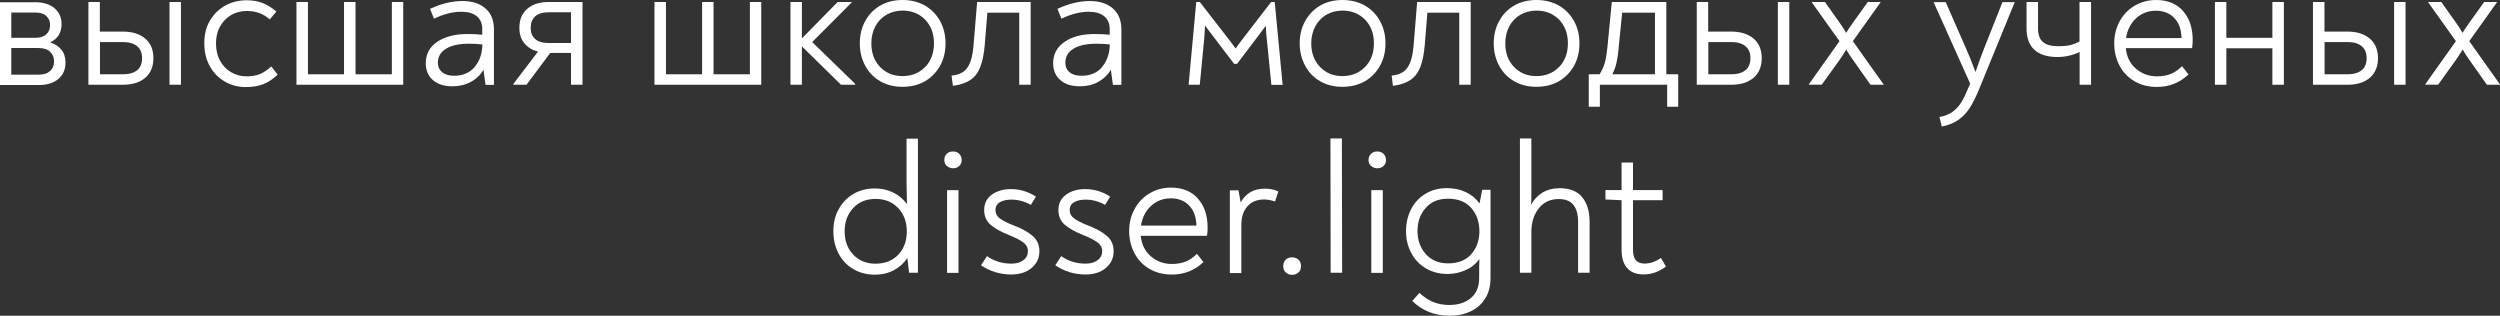 <?xml version="1.0" encoding="UTF-8"?> <svg xmlns="http://www.w3.org/2000/svg" viewBox="0 0 38.936 4.917" fill="none"><rect x="0" y="0" width="38.936" height="4.917" fill="#333333" stroke="none"/><path d="M0.955 0.773C0.998 0.825 1.02 0.892 1.02 0.971C1.02 1.083 0.983 1.168 0.907 1.231C0.83 1.295 0.73 1.324 0.604 1.324H0V0.035H0.554C0.678 0.035 0.776 0.067 0.849 0.128C0.921 0.191 0.959 0.273 0.959 0.375C0.959 0.509 0.899 0.605 0.78 0.661C0.855 0.683 0.912 0.719 0.955 0.773ZM0.176 0.195V0.589H0.55C0.626 0.589 0.684 0.57 0.723 0.533C0.762 0.496 0.78 0.449 0.78 0.39C0.78 0.331 0.76 0.286 0.723 0.251C0.684 0.213 0.626 0.195 0.55 0.195H0.176ZM0.78 1.107C0.821 1.07 0.842 1.02 0.842 0.957C0.842 0.893 0.821 0.845 0.78 0.806C0.739 0.767 0.68 0.748 0.6 0.748H0.176V1.163H0.6C0.68 1.163 0.739 1.144 0.78 1.105V1.107Z" fill="white"></path><path d="M2.263 0.602C2.348 0.674 2.389 0.776 2.389 0.906C2.389 1.036 2.347 1.138 2.263 1.211C2.178 1.283 2.062 1.32 1.914 1.32H1.377V0.031H1.555V0.492H1.914C2.062 0.492 2.178 0.529 2.263 0.602ZM2.137 1.094C2.187 1.051 2.213 0.988 2.213 0.906C2.213 0.824 2.187 0.763 2.137 0.72C2.087 0.678 2.012 0.655 1.916 0.655H1.557V1.157H1.916C2.012 1.157 2.087 1.135 2.137 1.092V1.094ZM2.818 0.031V1.32H2.64V0.031H2.818Z" fill="white"></path><path d="M3.51 1.275C3.412 1.221 3.332 1.143 3.273 1.04C3.213 0.938 3.182 0.816 3.182 0.675C3.182 0.533 3.211 0.416 3.273 0.316C3.332 0.216 3.414 0.138 3.514 0.084C3.614 0.03 3.724 0.004 3.843 0.004C3.934 0.004 4.018 0.019 4.092 0.048C4.166 0.078 4.237 0.121 4.304 0.18L4.201 0.303C4.149 0.257 4.094 0.223 4.038 0.203C3.982 0.182 3.915 0.171 3.843 0.171C3.754 0.171 3.672 0.192 3.6 0.234C3.527 0.277 3.47 0.335 3.427 0.413C3.384 0.489 3.364 0.578 3.364 0.676C3.364 0.775 3.384 0.868 3.427 0.944C3.468 1.022 3.525 1.081 3.598 1.124C3.67 1.167 3.75 1.189 3.839 1.189C3.923 1.189 3.993 1.176 4.053 1.152C4.11 1.126 4.168 1.087 4.226 1.035L4.324 1.163C4.253 1.23 4.181 1.278 4.103 1.31C4.027 1.341 3.934 1.356 3.824 1.356C3.715 1.356 3.609 1.33 3.51 1.276V1.275Z" fill="white"></path><path d="M6.28 0.031V1.32H4.617V0.031H4.796V1.157H5.358V0.031H5.537V1.157H6.103V0.031H6.282H6.28Z" fill="white"></path><path d="M7.562 0.133C7.651 0.209 7.693 0.32 7.693 0.463V1.322H7.562L7.53 1.087C7.482 1.167 7.417 1.231 7.333 1.275C7.249 1.322 7.153 1.344 7.043 1.344C6.917 1.344 6.817 1.312 6.742 1.247C6.668 1.182 6.631 1.095 6.631 0.985C6.631 0.844 6.69 0.733 6.809 0.651C6.928 0.571 7.084 0.53 7.275 0.53C7.372 0.53 7.452 0.534 7.511 0.541V0.454C7.511 0.365 7.482 0.298 7.424 0.252C7.366 0.205 7.287 0.183 7.184 0.183C7.054 0.183 6.911 0.218 6.759 0.291L6.698 0.138C6.872 0.056 7.041 0.016 7.203 0.016C7.353 0.016 7.472 0.055 7.56 0.131L7.562 0.133ZM7.389 1.047C7.467 0.957 7.51 0.84 7.513 0.692C7.45 0.684 7.381 0.681 7.303 0.681C7.149 0.681 7.03 0.707 6.947 0.759C6.861 0.811 6.82 0.883 6.82 0.976C6.82 1.041 6.843 1.089 6.887 1.126C6.932 1.162 6.995 1.18 7.073 1.18C7.205 1.18 7.311 1.136 7.389 1.048V1.047Z" fill="white"></path><path d="M9.072 0.031V1.32H8.893V0.824H8.57L8.2 1.32H7.996V1.306L8.379 0.804C8.288 0.78 8.217 0.737 8.165 0.672C8.113 0.607 8.089 0.529 8.089 0.432C8.089 0.306 8.13 0.208 8.212 0.137C8.293 0.067 8.405 0.031 8.544 0.031H9.072ZM8.893 0.67V0.191H8.546C8.451 0.191 8.381 0.213 8.334 0.256C8.288 0.299 8.265 0.358 8.265 0.434C8.265 0.511 8.288 0.566 8.334 0.607C8.381 0.65 8.451 0.67 8.546 0.67H8.893Z" fill="white"></path><path d="M11.856 0.031V1.32H10.193V0.031H10.372V1.157H10.935V0.031H11.113V1.157H11.679V0.031H11.858H11.856Z" fill="white"></path><path d="M13.319 1.306V1.32H13.098L12.489 0.722V1.32H12.311V0.031H12.489V0.598L13.046 0.031H13.262V0.041L12.649 0.655L13.319 1.306Z" fill="white"></path><path d="M13.712 1.267C13.612 1.209 13.532 1.129 13.476 1.025C13.42 0.921 13.391 0.806 13.391 0.676C13.391 0.546 13.418 0.429 13.476 0.327C13.532 0.223 13.612 0.143 13.712 0.085C13.812 0.028 13.927 0 14.056 0C14.184 0 14.301 0.028 14.403 0.085C14.503 0.143 14.583 0.223 14.641 0.327C14.698 0.431 14.726 0.546 14.726 0.676C14.726 0.806 14.698 0.923 14.641 1.025C14.583 1.128 14.503 1.209 14.403 1.267C14.303 1.324 14.186 1.352 14.056 1.352C13.926 1.352 13.812 1.324 13.712 1.267ZM14.409 1.044C14.5 0.949 14.546 0.827 14.546 0.676C14.546 0.526 14.501 0.403 14.41 0.308C14.319 0.214 14.202 0.165 14.056 0.165C13.963 0.165 13.879 0.188 13.805 0.23C13.731 0.275 13.673 0.334 13.632 0.412C13.591 0.49 13.571 0.578 13.571 0.674C13.571 0.825 13.615 0.947 13.706 1.042C13.797 1.137 13.913 1.185 14.056 1.185C14.199 1.185 14.318 1.137 14.409 1.042V1.044Z" fill="white"></path><path d="M14.82 1.177C14.937 1.166 15.021 1.124 15.069 1.049C15.119 0.975 15.149 0.863 15.162 0.711L15.218 0.031H16.052V1.32H15.874V0.197H15.378L15.337 0.696C15.326 0.839 15.301 0.956 15.266 1.046C15.231 1.135 15.179 1.202 15.112 1.246C15.045 1.291 14.954 1.322 14.841 1.337L14.82 1.177Z" fill="white"></path><path d="M17.333 0.133C17.422 0.209 17.465 0.32 17.465 0.463V1.322H17.333L17.301 1.087C17.253 1.167 17.186 1.231 17.105 1.275C17.023 1.322 16.924 1.344 16.815 1.344C16.688 1.344 16.588 1.312 16.514 1.247C16.439 1.182 16.402 1.095 16.402 0.985C16.402 0.844 16.462 0.733 16.581 0.651C16.7 0.569 16.856 0.53 17.047 0.53C17.144 0.53 17.223 0.534 17.283 0.541V0.454C17.283 0.365 17.253 0.298 17.196 0.252C17.138 0.205 17.058 0.183 16.956 0.183C16.826 0.183 16.683 0.218 16.531 0.291L16.469 0.138C16.644 0.056 16.813 0.016 16.974 0.016C17.125 0.016 17.244 0.055 17.331 0.131L17.333 0.133ZM17.16 1.047C17.238 0.957 17.281 0.84 17.285 0.692C17.222 0.684 17.153 0.681 17.075 0.681C16.921 0.681 16.802 0.707 16.718 0.759C16.635 0.811 16.592 0.883 16.592 0.976C16.592 1.041 16.614 1.089 16.659 1.126C16.703 1.162 16.766 1.18 16.846 1.18C16.978 1.18 17.084 1.136 17.162 1.048L17.16 1.047Z" fill="white"></path><path d="M19.976 1.322H19.801L19.725 0.561C19.721 0.529 19.717 0.477 19.714 0.401L19.595 0.561L19.266 0.995H19.221L18.906 0.581C18.842 0.499 18.798 0.438 18.768 0.397C18.764 0.475 18.761 0.535 18.757 0.577L18.686 1.32H18.512L18.631 0.031H18.686L19.162 0.644C19.21 0.709 19.238 0.745 19.244 0.756C19.249 0.746 19.277 0.709 19.325 0.644L19.797 0.031H19.853L19.976 1.32V1.322Z" fill="white"></path><path d="M20.564 1.267C20.463 1.209 20.383 1.129 20.328 1.025C20.272 0.921 20.242 0.806 20.242 0.676C20.242 0.546 20.27 0.429 20.328 0.327C20.385 0.225 20.463 0.143 20.564 0.085C20.664 0.028 20.779 0 20.907 0C21.035 0 21.152 0.028 21.255 0.085C21.355 0.143 21.435 0.223 21.492 0.327C21.55 0.431 21.578 0.546 21.578 0.676C21.578 0.806 21.55 0.923 21.492 1.025C21.435 1.128 21.355 1.209 21.255 1.267C21.154 1.324 21.037 1.352 20.907 1.352C20.777 1.352 20.664 1.324 20.564 1.267ZM21.26 1.044C21.351 0.949 21.398 0.827 21.398 0.676C21.398 0.526 21.353 0.403 21.262 0.308C21.171 0.214 21.054 0.165 20.907 0.165C20.814 0.165 20.731 0.188 20.656 0.23C20.582 0.275 20.525 0.334 20.484 0.412C20.443 0.49 20.422 0.578 20.422 0.674C20.422 0.825 20.467 0.947 20.558 1.042C20.649 1.137 20.764 1.185 20.907 1.185C21.05 1.185 21.169 1.137 21.26 1.042V1.044Z" fill="white"></path><path d="M21.674 1.177C21.791 1.166 21.874 1.124 21.923 1.049C21.973 0.975 22.003 0.863 22.016 0.711L22.071 0.031H22.905V1.32H22.727V0.197H22.231L22.19 0.696C22.179 0.839 22.155 0.956 22.12 1.046C22.084 1.135 22.032 1.202 21.965 1.246C21.899 1.291 21.808 1.322 21.694 1.337L21.674 1.177Z" fill="white"></path><path d="M23.585 1.267C23.485 1.209 23.405 1.129 23.349 1.025C23.293 0.921 23.264 0.806 23.264 0.676C23.264 0.546 23.292 0.429 23.349 0.327C23.405 0.223 23.485 0.143 23.585 0.085C23.685 0.028 23.801 0 23.929 0C24.057 0 24.174 0.028 24.276 0.085C24.376 0.143 24.456 0.223 24.514 0.327C24.571 0.431 24.599 0.546 24.599 0.676C24.599 0.806 24.571 0.923 24.514 1.025C24.456 1.128 24.376 1.209 24.276 1.267C24.176 1.324 24.059 1.352 23.929 1.352C23.799 1.352 23.685 1.324 23.585 1.267ZM24.282 1.044C24.373 0.949 24.419 0.827 24.419 0.676C24.419 0.526 24.375 0.403 24.284 0.308C24.192 0.214 24.075 0.165 23.929 0.165C23.836 0.165 23.752 0.188 23.678 0.23C23.604 0.275 23.546 0.334 23.505 0.412C23.464 0.49 23.444 0.578 23.444 0.674C23.444 0.825 23.488 0.947 23.579 1.042C23.67 1.137 23.786 1.185 23.929 1.185C24.072 1.185 24.191 1.137 24.282 1.042V1.044Z" fill="white"></path><path d="M26.137 1.157V1.662H25.965V1.32H24.917V1.662H24.744V1.157H24.913C24.952 1.094 24.98 1.031 24.997 0.967C25.013 0.904 25.026 0.821 25.036 0.722L25.103 0.031H25.952V1.157H26.135H26.137ZM25.21 0.752C25.201 0.845 25.188 0.923 25.175 0.982C25.162 1.042 25.14 1.101 25.11 1.157H25.775V0.197H25.264L25.209 0.75L25.21 0.752Z" fill="white"></path><path d="M27.312 0.602C27.396 0.674 27.438 0.776 27.438 0.906C27.438 1.036 27.396 1.138 27.312 1.211C27.226 1.283 27.111 1.32 26.963 1.32H26.426V0.031H26.604V0.492H26.963C27.111 0.492 27.226 0.529 27.312 0.602ZM27.185 1.094C27.236 1.051 27.262 0.988 27.262 0.906C27.262 0.824 27.236 0.763 27.185 0.72C27.136 0.678 27.061 0.655 26.965 0.655H26.606V1.157H26.965C27.061 1.157 27.136 1.135 27.185 1.092V1.094ZM27.867 0.031V1.32H27.689V0.031H27.867Z" fill="white"></path><path d="M28.17 1.315L28.649 0.641L28.218 0.037V0.031H28.423L28.651 0.354C28.684 0.399 28.718 0.451 28.753 0.512C28.777 0.472 28.811 0.418 28.859 0.353L29.09 0.031H29.288V0.037L28.857 0.641L29.336 1.315V1.32H29.132L28.866 0.943C28.827 0.891 28.79 0.834 28.755 0.771C28.707 0.85 28.668 0.908 28.642 0.945L28.372 1.319H28.174V1.313L28.17 1.315Z" fill="white"></path><path d="M31.377 0.031V0.037L30.825 1.385C30.777 1.504 30.728 1.601 30.68 1.677C30.632 1.753 30.574 1.816 30.503 1.865C30.433 1.915 30.346 1.95 30.242 1.971L30.206 1.822C30.292 1.807 30.362 1.777 30.416 1.737C30.47 1.696 30.516 1.644 30.552 1.584C30.587 1.525 30.626 1.443 30.667 1.343L30.684 1.302L30.117 0.039V0.033H30.303L30.613 0.739C30.669 0.865 30.721 0.993 30.767 1.122C30.803 1.014 30.849 0.888 30.907 0.739L31.187 0.033H31.373L31.377 0.031Z" fill="white"></path><path d="M32.567 0.031V1.32H32.389V0.81C32.278 0.862 32.163 0.888 32.042 0.888C31.886 0.888 31.767 0.85 31.685 0.776C31.603 0.702 31.562 0.589 31.562 0.44V0.031H31.741V0.442C31.741 0.54 31.767 0.613 31.819 0.655C31.871 0.7 31.953 0.72 32.06 0.72C32.127 0.72 32.185 0.715 32.237 0.704C32.289 0.693 32.339 0.672 32.387 0.646V0.031H32.566H32.567Z" fill="white"></path><path d="M33.998 0.171C34.1 0.284 34.15 0.435 34.15 0.626C34.15 0.665 34.146 0.706 34.141 0.75H33.108C33.121 0.884 33.175 0.992 33.266 1.07C33.357 1.148 33.465 1.189 33.589 1.189C33.676 1.189 33.751 1.176 33.812 1.15C33.873 1.124 33.931 1.085 33.983 1.031L34.085 1.159C33.949 1.289 33.784 1.354 33.593 1.354C33.465 1.354 33.349 1.326 33.249 1.269C33.149 1.211 33.069 1.131 33.013 1.027C32.957 0.923 32.928 0.806 32.928 0.674C32.928 0.55 32.956 0.437 33.011 0.334C33.067 0.232 33.143 0.15 33.243 0.091C33.342 0.032 33.455 0 33.58 0C33.756 0 33.896 0.056 33.998 0.169V0.171ZM33.269 0.284C33.184 0.362 33.132 0.464 33.112 0.593H33.976C33.972 0.459 33.935 0.353 33.862 0.279C33.79 0.204 33.695 0.167 33.576 0.167C33.457 0.167 33.355 0.206 33.269 0.284Z" fill="white"></path><path d="M35.57 0.031V1.32H35.391V0.752H34.674V1.32H34.496V0.031H34.674V0.589H35.391V0.031H35.57Z" fill="white"></path><path d="M36.909 0.602C36.993 0.674 37.036 0.776 37.036 0.906C37.036 1.036 36.993 1.138 36.909 1.211C36.824 1.283 36.709 1.32 36.56 1.32H36.023V0.031H36.202V0.492H36.56C36.709 0.492 36.824 0.529 36.909 0.602ZM36.783 1.094C36.833 1.051 36.859 0.988 36.859 0.906C36.859 0.824 36.833 0.763 36.783 0.72C36.733 0.678 36.659 0.655 36.562 0.655H36.204V1.157H36.562C36.659 1.157 36.733 1.135 36.783 1.092V1.094ZM37.465 0.031V1.32H37.287V0.031H37.465Z" fill="white"></path><path d="M37.77 1.315L38.249 0.641L37.818 0.037V0.031H38.022L38.251 0.354C38.284 0.399 38.317 0.451 38.353 0.512C38.377 0.472 38.411 0.418 38.459 0.353L38.689 0.031H38.888V0.037L38.457 0.641L38.936 1.315V1.32H38.732L38.466 0.943C38.427 0.891 38.39 0.834 38.355 0.771C38.306 0.85 38.267 0.908 38.241 0.945L37.972 1.319H37.773V1.313L37.77 1.315Z" fill="white"></path><path d="M14.296 2.156V4.248H14.158L14.132 4.018C14.078 4.099 14.008 4.162 13.92 4.209C13.833 4.255 13.735 4.278 13.625 4.278C13.499 4.278 13.385 4.248 13.289 4.19C13.19 4.133 13.114 4.051 13.06 3.949C13.006 3.845 12.979 3.73 12.979 3.6C12.979 3.47 13.006 3.36 13.062 3.258C13.118 3.157 13.194 3.078 13.292 3.02C13.391 2.962 13.502 2.935 13.627 2.935C13.733 2.935 13.827 2.957 13.915 3C14.002 3.044 14.073 3.104 14.125 3.18C14.121 3.031 14.119 2.916 14.119 2.831V2.16H14.297L14.296 2.156ZM13.991 3.966C14.08 3.871 14.123 3.75 14.123 3.603C14.123 3.457 14.078 3.334 13.987 3.239C13.896 3.144 13.779 3.098 13.636 3.098C13.493 3.098 13.378 3.144 13.289 3.239C13.2 3.334 13.155 3.455 13.155 3.603C13.155 3.752 13.2 3.873 13.289 3.966C13.378 4.06 13.493 4.107 13.636 4.107C13.779 4.107 13.902 4.06 13.991 3.966Z" fill="white"></path><path d="M14.744 2.584C14.718 2.558 14.707 2.528 14.707 2.493C14.707 2.454 14.718 2.423 14.744 2.397C14.768 2.371 14.802 2.359 14.843 2.359C14.883 2.359 14.917 2.372 14.941 2.397C14.965 2.423 14.978 2.454 14.978 2.493C14.978 2.53 14.965 2.56 14.941 2.584C14.915 2.608 14.883 2.621 14.844 2.621C14.805 2.621 14.774 2.608 14.748 2.584H14.744ZM14.75 2.961H14.928V4.25H14.75V2.961Z" fill="white"></path><path d="M15.281 4.129L15.372 3.989C15.482 4.067 15.608 4.106 15.751 4.106C15.829 4.106 15.892 4.088 15.939 4.052C15.987 4.017 16.009 3.969 16.009 3.911C16.009 3.854 15.983 3.809 15.933 3.772C15.883 3.737 15.809 3.698 15.712 3.66C15.59 3.612 15.495 3.558 15.428 3.501C15.361 3.443 15.328 3.367 15.328 3.272C15.328 3.168 15.368 3.088 15.448 3.031C15.528 2.973 15.629 2.945 15.744 2.945C15.883 2.945 16.013 2.984 16.134 3.062L16.056 3.191C15.959 3.137 15.857 3.109 15.753 3.109C15.681 3.109 15.621 3.122 15.575 3.148C15.528 3.174 15.504 3.215 15.504 3.272C15.504 3.324 15.526 3.369 15.573 3.402C15.619 3.436 15.686 3.471 15.775 3.506C15.909 3.556 16.011 3.612 16.082 3.674C16.152 3.733 16.188 3.813 16.188 3.913C16.188 4.021 16.147 4.106 16.065 4.175C15.983 4.242 15.879 4.275 15.749 4.275C15.577 4.275 15.42 4.227 15.279 4.132L15.281 4.129Z" fill="white"></path><path d="M16.437 4.129L16.528 3.989C16.638 4.067 16.764 4.106 16.907 4.106C16.985 4.106 17.049 4.088 17.095 4.052C17.143 4.017 17.166 3.969 17.166 3.911C17.166 3.854 17.14 3.809 17.089 3.772C17.039 3.737 16.965 3.698 16.868 3.66C16.746 3.612 16.651 3.558 16.584 3.501C16.517 3.443 16.484 3.367 16.484 3.272C16.484 3.168 16.525 3.088 16.605 3.031C16.684 2.973 16.785 2.945 16.9 2.945C17.039 2.945 17.171 2.984 17.29 3.062L17.212 3.191C17.115 3.137 17.013 3.109 16.909 3.109C16.837 3.109 16.777 3.122 16.731 3.148C16.684 3.174 16.66 3.215 16.66 3.272C16.66 3.324 16.683 3.369 16.729 3.402C16.775 3.436 16.842 3.471 16.932 3.506C17.065 3.556 17.167 3.612 17.238 3.674C17.309 3.733 17.344 3.813 17.344 3.913C17.344 4.021 17.303 4.106 17.221 4.175C17.14 4.242 17.036 4.275 16.906 4.275C16.733 4.275 16.577 4.227 16.436 4.132L16.437 4.129Z" fill="white"></path><path d="M18.656 3.093C18.758 3.206 18.808 3.357 18.808 3.548C18.808 3.587 18.805 3.628 18.799 3.672H17.766C17.779 3.806 17.833 3.914 17.924 3.992C18.015 4.07 18.123 4.111 18.247 4.111C18.335 4.111 18.409 4.098 18.47 4.072C18.531 4.046 18.589 4.007 18.641 3.953L18.743 4.081C18.608 4.211 18.442 4.276 18.251 4.276C18.123 4.276 18.008 4.248 17.907 4.191C17.807 4.133 17.727 4.053 17.671 3.949C17.616 3.845 17.586 3.728 17.586 3.596C17.586 3.472 17.614 3.358 17.67 3.256C17.725 3.154 17.801 3.072 17.902 3.013C18 2.953 18.113 2.922 18.238 2.922C18.414 2.922 18.554 2.978 18.656 3.091V3.093ZM17.928 3.206C17.842 3.284 17.79 3.386 17.77 3.514H18.634C18.63 3.381 18.593 3.275 18.52 3.201C18.448 3.126 18.353 3.089 18.234 3.089C18.115 3.089 18.013 3.128 17.928 3.206Z" fill="white"></path><path d="M19.91 2.98L19.858 3.138C19.799 3.118 19.741 3.107 19.686 3.107C19.578 3.107 19.492 3.142 19.429 3.212C19.364 3.283 19.333 3.381 19.333 3.506V4.253H19.154V2.964H19.288L19.323 3.153C19.401 3.01 19.526 2.938 19.7 2.938C19.777 2.938 19.847 2.952 19.91 2.982V2.98Z" fill="white"></path><path d="M20.027 4.245C19.999 4.22 19.986 4.189 19.986 4.146C19.986 4.103 19.999 4.067 20.025 4.043C20.052 4.019 20.085 4.008 20.124 4.008C20.162 4.008 20.193 4.019 20.221 4.043C20.249 4.067 20.262 4.101 20.262 4.146C20.262 4.19 20.249 4.222 20.221 4.245C20.193 4.269 20.162 4.28 20.124 4.28C20.087 4.28 20.055 4.269 20.027 4.245Z" fill="white"></path><path d="M20.721 2.156H20.899L20.903 4.248H20.724L20.721 2.156Z" fill="white"></path><path d="M21.352 2.584C21.326 2.558 21.314 2.528 21.314 2.493C21.314 2.454 21.326 2.423 21.352 2.397C21.378 2.371 21.409 2.359 21.45 2.359C21.491 2.359 21.524 2.372 21.549 2.397C21.573 2.421 21.586 2.454 21.586 2.493C21.586 2.53 21.573 2.56 21.549 2.584C21.524 2.608 21.491 2.621 21.452 2.621C21.413 2.621 21.381 2.608 21.355 2.584H21.352ZM21.357 2.961H21.536V4.25H21.357V2.961Z" fill="white"></path><path d="M23.214 2.956V4.33C23.214 4.457 23.186 4.564 23.128 4.654C23.071 4.743 22.994 4.808 22.898 4.852C22.801 4.897 22.695 4.917 22.578 4.917C22.346 4.917 22.153 4.841 21.995 4.687L22.107 4.561C22.237 4.687 22.391 4.75 22.571 4.75C22.708 4.75 22.822 4.715 22.907 4.642C22.994 4.57 23.037 4.466 23.037 4.327C23.037 4.187 23.037 4.098 23.041 4.035C22.985 4.111 22.913 4.169 22.824 4.208C22.734 4.247 22.641 4.267 22.545 4.267C22.417 4.267 22.303 4.237 22.205 4.178C22.107 4.119 22.03 4.039 21.978 3.937C21.924 3.834 21.898 3.723 21.898 3.6C21.898 3.478 21.924 3.363 21.976 3.26C22.028 3.158 22.103 3.078 22.199 3.019C22.296 2.959 22.407 2.93 22.536 2.93C22.643 2.93 22.74 2.95 22.827 2.991C22.915 3.032 22.987 3.091 23.043 3.169L23.084 2.956H23.215H23.214ZM22.913 3.959C22.998 3.864 23.041 3.743 23.041 3.6C23.041 3.457 22.998 3.337 22.915 3.24C22.831 3.143 22.71 3.095 22.554 3.095C22.398 3.095 22.29 3.143 22.205 3.238C22.119 3.333 22.077 3.454 22.077 3.597C22.077 3.74 22.12 3.862 22.207 3.959C22.294 4.054 22.409 4.102 22.552 4.102C22.708 4.102 22.829 4.054 22.915 3.959H22.913Z" fill="white"></path><path d="M24.64 3.07C24.718 3.161 24.757 3.291 24.757 3.46V4.248H24.578V3.455C24.578 3.341 24.554 3.254 24.506 3.193C24.458 3.13 24.38 3.1 24.276 3.1C24.144 3.1 24.04 3.15 23.964 3.247C23.887 3.345 23.85 3.468 23.85 3.613V4.248H23.672V2.156H23.85V2.99C23.85 3.074 23.85 3.141 23.846 3.191C23.887 3.111 23.945 3.048 24.021 3.001C24.097 2.955 24.188 2.931 24.292 2.931C24.446 2.931 24.562 2.977 24.64 3.068V3.07Z" fill="white"></path><path d="M25.344 4.177C25.284 4.112 25.255 4.015 25.255 3.885V3.118L25.004 3.107V2.96H25.255V2.531H25.433V2.96H25.894V3.118H25.433V3.885C25.433 3.963 25.448 4.019 25.477 4.053C25.507 4.086 25.554 4.105 25.613 4.105C25.701 4.105 25.786 4.075 25.868 4.017L25.946 4.151C25.838 4.233 25.723 4.274 25.597 4.274C25.487 4.274 25.403 4.242 25.344 4.177Z" fill="white"></path></svg> 